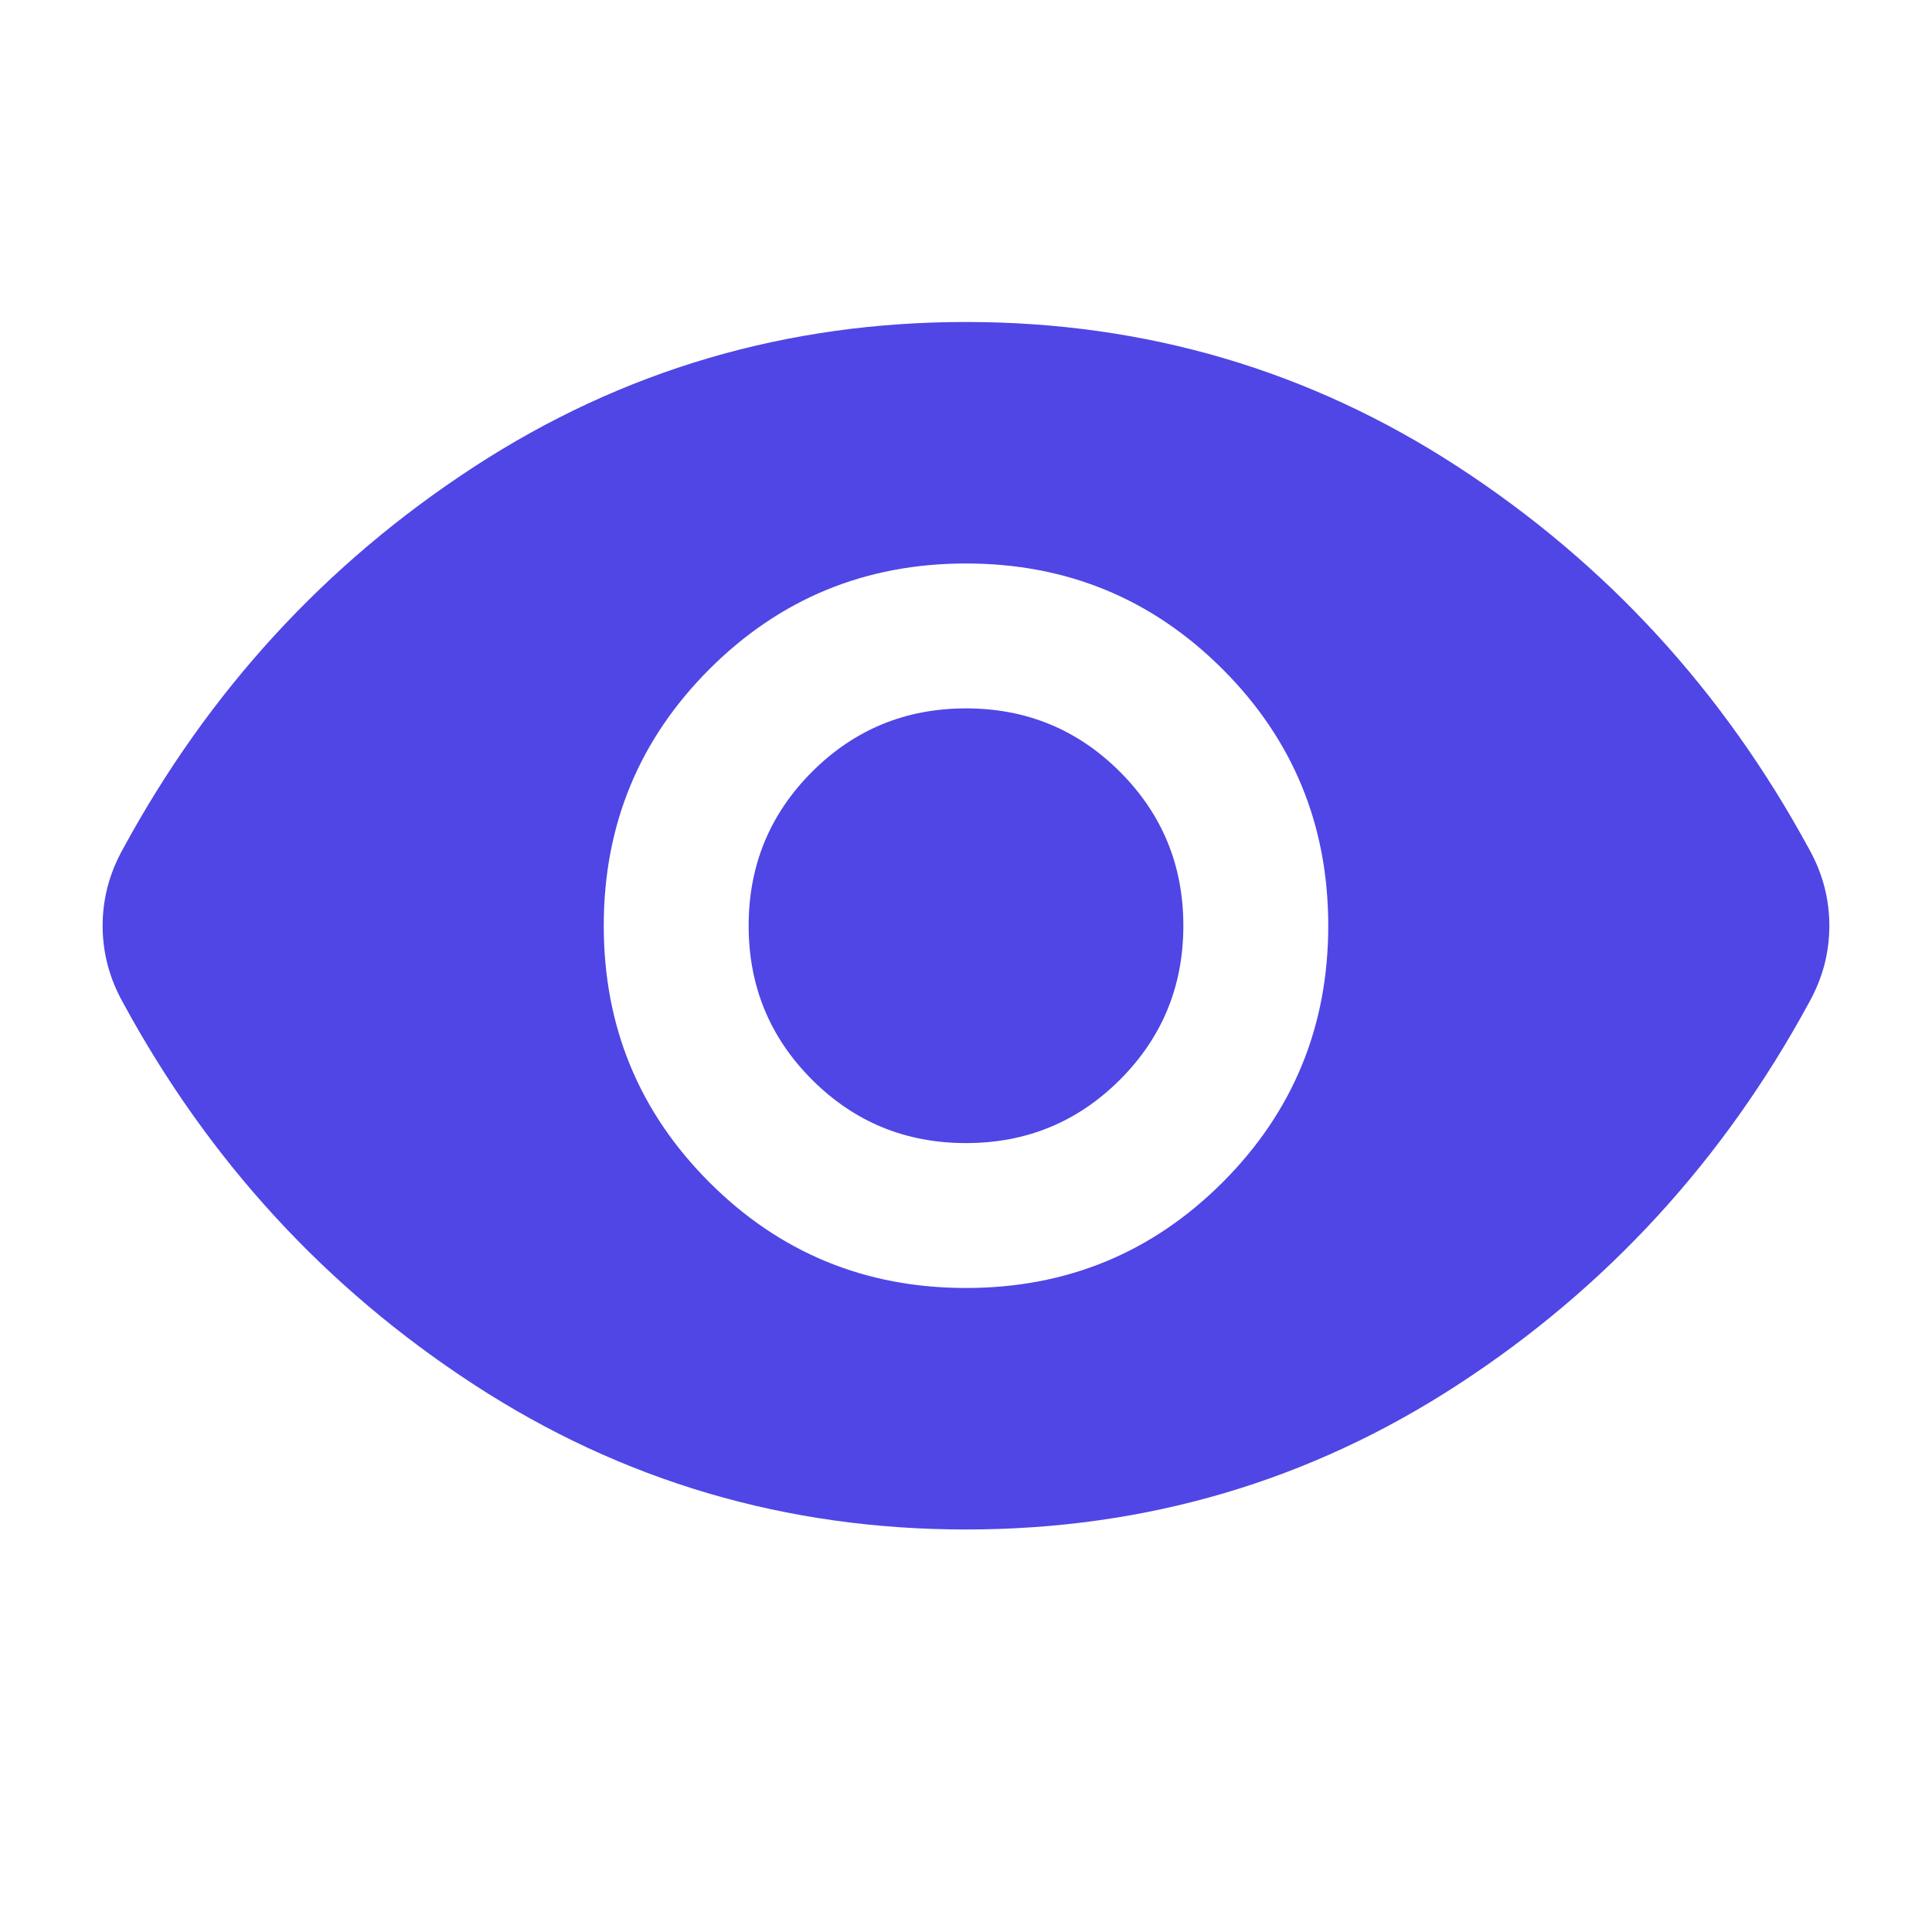 <?xml version="1.0" encoding="UTF-8"?>
<svg xmlns="http://www.w3.org/2000/svg" width="44" height="44" viewBox="0 0 44 44" fill="none">
  <path d="M22 29.333C24.292 29.333 26.239 28.531 27.844 26.927C29.448 25.323 30.25 23.375 30.25 21.083C30.25 18.792 29.448 16.844 27.844 15.24C26.239 13.636 24.292 12.833 22 12.833C19.708 12.833 17.76 13.636 16.156 15.24C14.552 16.844 13.75 18.792 13.75 21.083C13.75 23.375 14.552 25.323 16.156 26.927C17.76 28.531 19.708 29.333 22 29.333ZM22 26.033C20.625 26.033 19.456 25.552 18.494 24.59C17.531 23.627 17.05 22.458 17.05 21.083C17.05 19.708 17.531 18.54 18.494 17.577C19.456 16.615 20.625 16.133 22 16.133C23.375 16.133 24.544 16.615 25.506 17.577C26.469 18.54 26.95 19.708 26.95 21.083C26.95 22.458 26.469 23.627 25.506 24.59C24.544 25.552 23.375 26.033 22 26.033ZM22 34.833C17.905 34.833 14.17 33.733 10.794 31.533C7.417 29.333 4.751 26.431 2.796 22.825C2.643 22.55 2.528 22.267 2.452 21.977C2.376 21.687 2.337 21.389 2.337 21.083C2.337 20.778 2.376 20.48 2.452 20.19C2.528 19.899 2.643 19.617 2.796 19.342C4.751 15.736 7.417 12.833 10.794 10.633C14.17 8.433 17.905 7.333 22 7.333C26.094 7.333 29.83 8.433 33.206 10.633C36.583 12.833 39.248 15.736 41.204 19.342C41.357 19.617 41.471 19.899 41.548 20.19C41.624 20.48 41.662 20.778 41.662 21.083C41.662 21.389 41.624 21.687 41.548 21.977C41.471 22.267 41.357 22.55 41.204 22.825C39.248 26.431 36.583 29.333 33.206 31.533C29.83 33.733 26.094 34.833 22 34.833Z" fill="#4F46E5"></path>
</svg>
